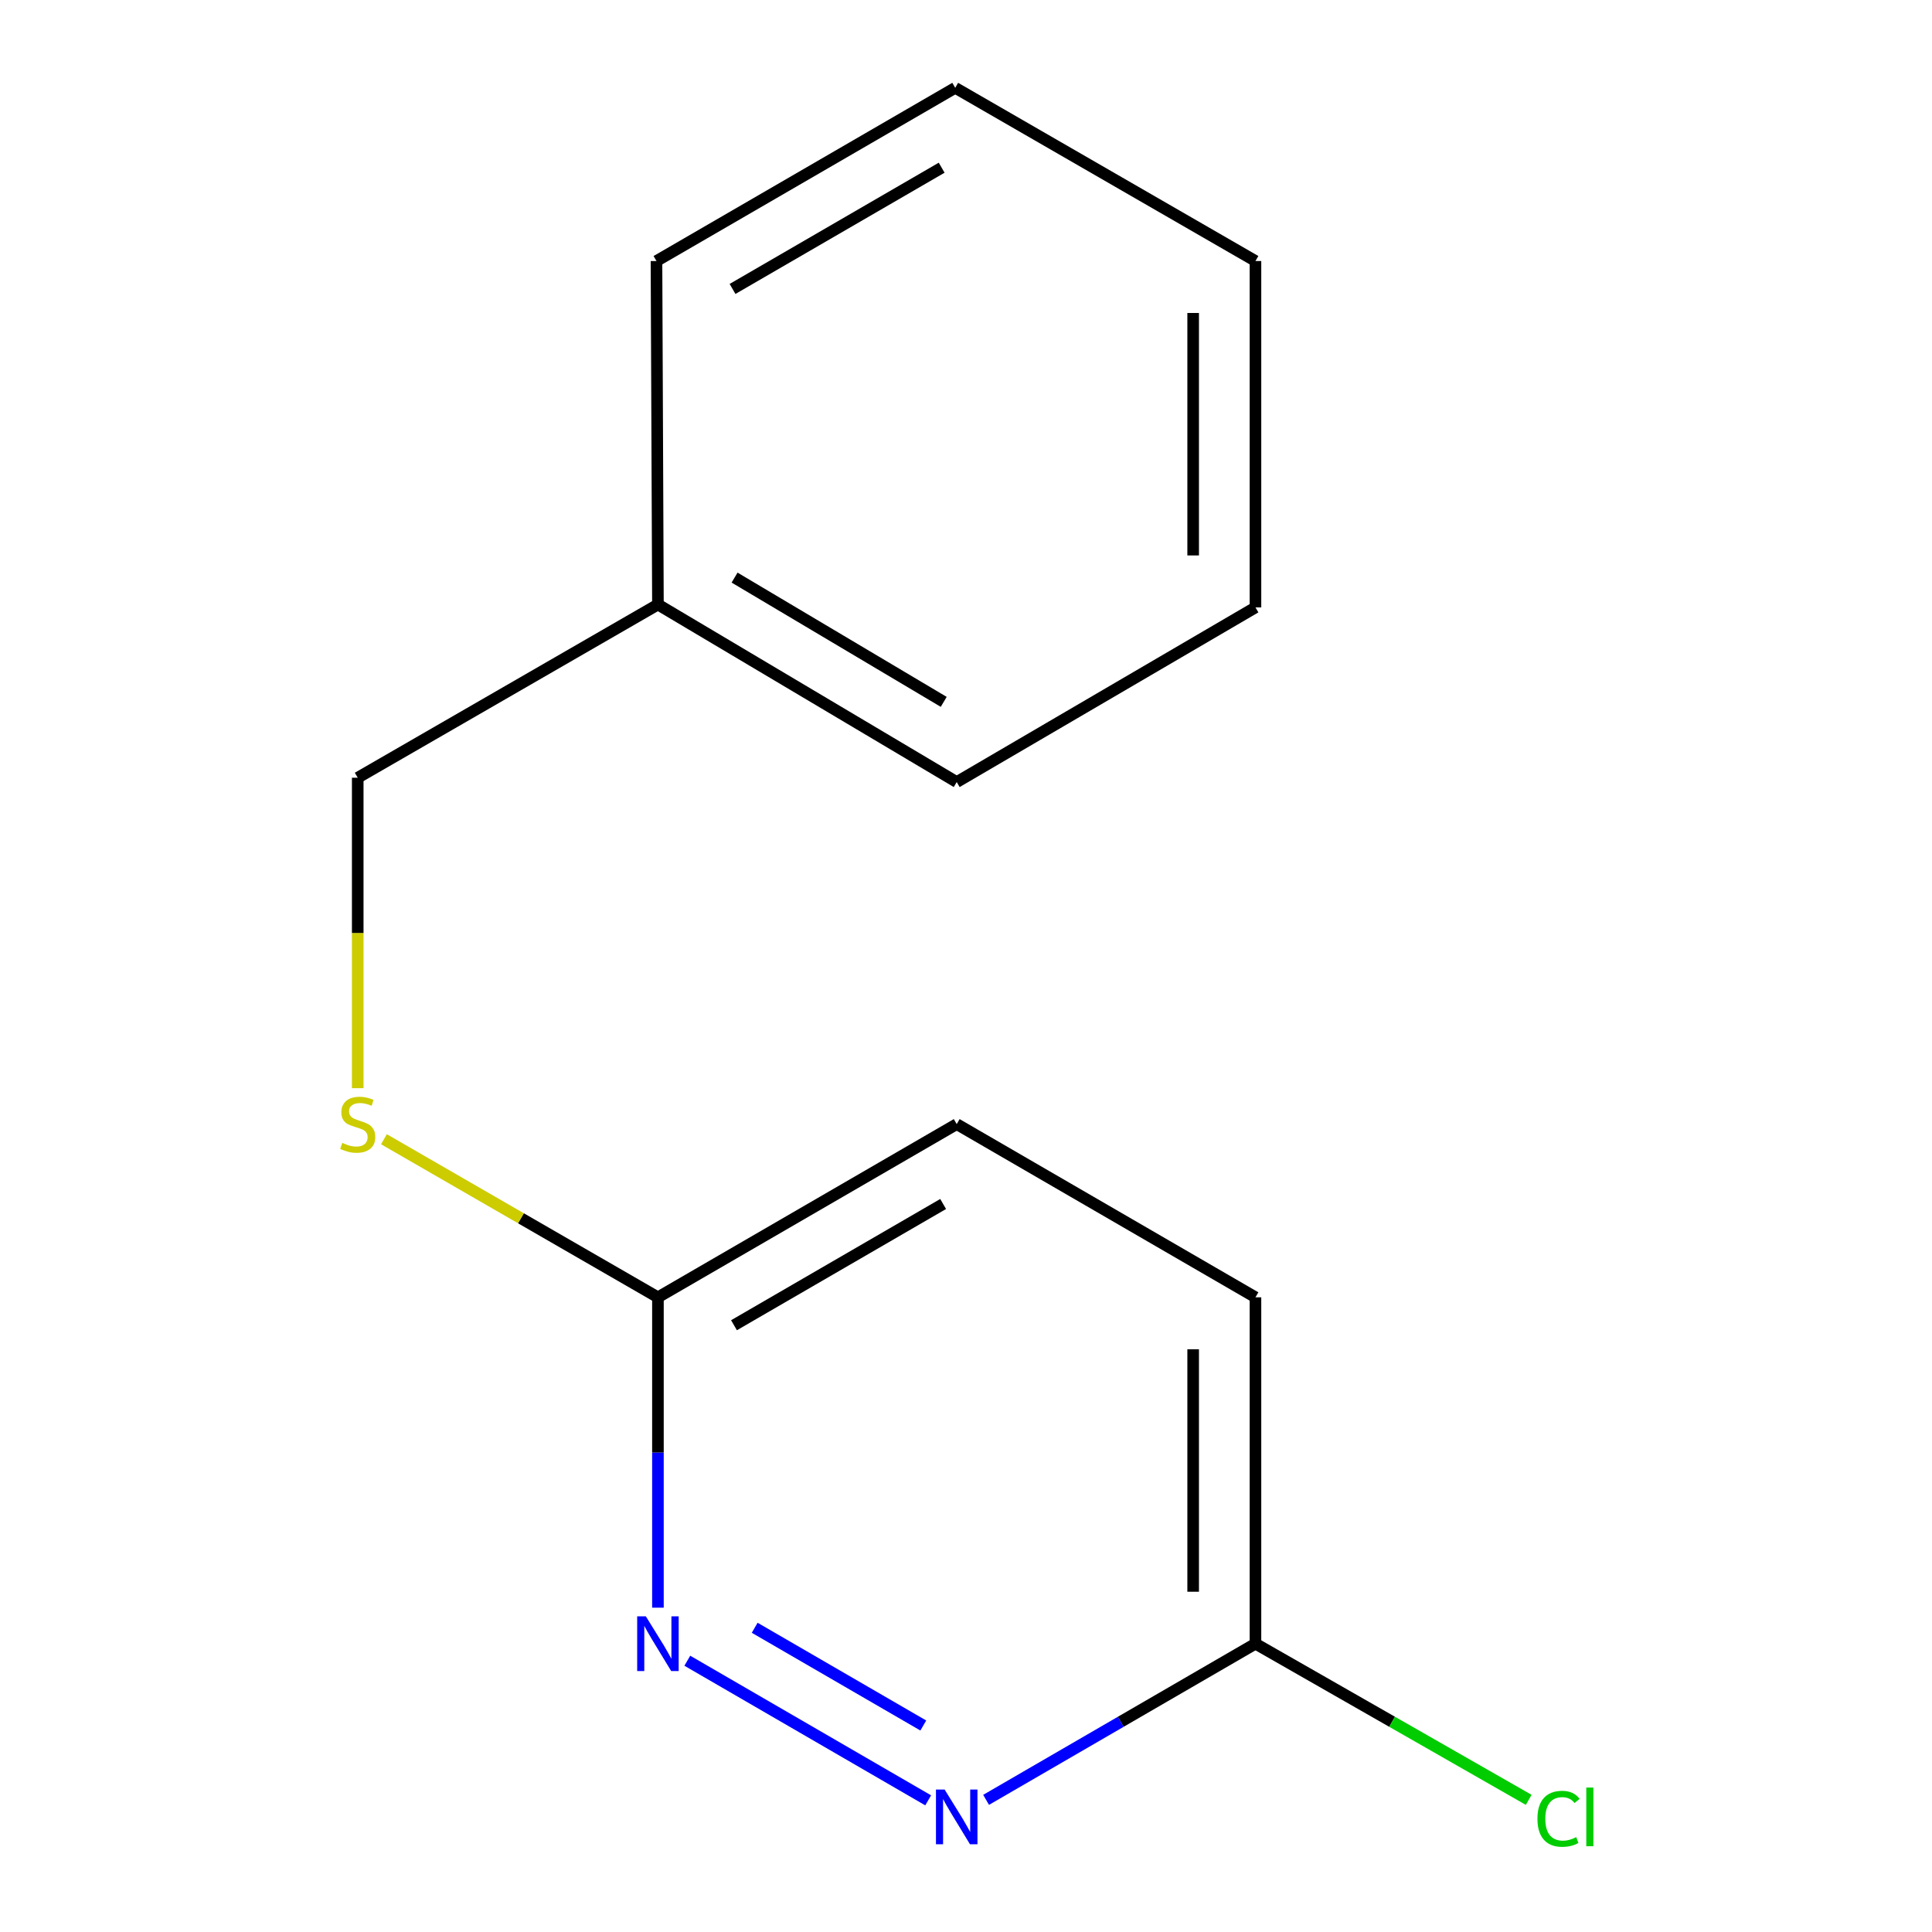 <?xml version='1.0' encoding='iso-8859-1'?>
<svg version='1.1' baseProfile='full'
              xmlns='http://www.w3.org/2000/svg'
                      xmlns:rdkit='http://www.rdkit.org/xml'
                      xmlns:xlink='http://www.w3.org/1999/xlink'
                  xml:space='preserve'
width='1000px' height='1000px' viewBox='0 0 1000 1000'>
<!-- END OF HEADER -->
<rect style='opacity:1.0;fill:#FFFFFF;stroke:none' width='1000' height='1000' x='0' y='0'> </rect>
<path class='bond-0' d='M 355.753,859.587 L 480.424,931.86' style='fill:none;fill-rule:evenodd;stroke:#0000FF;stroke-width:6px;stroke-linecap:butt;stroke-linejoin:miter;stroke-opacity:1' />
<path class='bond-0' d='M 390.627,842.529 L 477.897,893.119' style='fill:none;fill-rule:evenodd;stroke:#0000FF;stroke-width:6px;stroke-linecap:butt;stroke-linejoin:miter;stroke-opacity:1' />
<path class='bond-1' d='M 340.544,832.129 L 340.544,751.808' style='fill:none;fill-rule:evenodd;stroke:#0000FF;stroke-width:6px;stroke-linecap:butt;stroke-linejoin:miter;stroke-opacity:1' />
<path class='bond-1' d='M 340.544,751.808 L 340.544,671.487' style='fill:none;fill-rule:evenodd;stroke:#000000;stroke-width:6px;stroke-linecap:butt;stroke-linejoin:miter;stroke-opacity:1' />
<path class='bond-2' d='M 510.402,931.604 L 580.114,891.187' style='fill:none;fill-rule:evenodd;stroke:#0000FF;stroke-width:6px;stroke-linecap:butt;stroke-linejoin:miter;stroke-opacity:1' />
<path class='bond-2' d='M 580.114,891.187 L 649.825,850.771' style='fill:none;fill-rule:evenodd;stroke:#000000;stroke-width:6px;stroke-linecap:butt;stroke-linejoin:miter;stroke-opacity:1' />
<path class='bond-3' d='M 340.544,671.487 L 269.635,630.575' style='fill:none;fill-rule:evenodd;stroke:#000000;stroke-width:6px;stroke-linecap:butt;stroke-linejoin:miter;stroke-opacity:1' />
<path class='bond-3' d='M 269.635,630.575 L 198.725,589.663' style='fill:none;fill-rule:evenodd;stroke:#CCCC00;stroke-width:6px;stroke-linecap:butt;stroke-linejoin:miter;stroke-opacity:1' />
<path class='bond-6' d='M 340.544,671.487 L 495.194,581.836' style='fill:none;fill-rule:evenodd;stroke:#000000;stroke-width:6px;stroke-linecap:butt;stroke-linejoin:miter;stroke-opacity:1' />
<path class='bond-6' d='M 379.915,685.939 L 488.17,623.184' style='fill:none;fill-rule:evenodd;stroke:#000000;stroke-width:6px;stroke-linecap:butt;stroke-linejoin:miter;stroke-opacity:1' />
<path class='bond-4' d='M 649.825,850.771 L 720.542,891.185' style='fill:none;fill-rule:evenodd;stroke:#000000;stroke-width:6px;stroke-linecap:butt;stroke-linejoin:miter;stroke-opacity:1' />
<path class='bond-4' d='M 720.542,891.185 L 791.259,931.599' style='fill:none;fill-rule:evenodd;stroke:#00CC00;stroke-width:6px;stroke-linecap:butt;stroke-linejoin:miter;stroke-opacity:1' />
<path class='bond-14' d='M 649.825,850.771 L 649.825,671.487' style='fill:none;fill-rule:evenodd;stroke:#000000;stroke-width:6px;stroke-linecap:butt;stroke-linejoin:miter;stroke-opacity:1' />
<path class='bond-14' d='M 617.577,823.878 L 617.577,698.38' style='fill:none;fill-rule:evenodd;stroke:#000000;stroke-width:6px;stroke-linecap:butt;stroke-linejoin:miter;stroke-opacity:1' />
<path class='bond-5' d='M 185.16,563.234 L 185.16,482.893' style='fill:none;fill-rule:evenodd;stroke:#CCCC00;stroke-width:6px;stroke-linecap:butt;stroke-linejoin:miter;stroke-opacity:1' />
<path class='bond-5' d='M 185.16,482.893 L 185.16,402.553' style='fill:none;fill-rule:evenodd;stroke:#000000;stroke-width:6px;stroke-linecap:butt;stroke-linejoin:miter;stroke-opacity:1' />
<path class='bond-8' d='M 185.16,402.553 L 340.544,312.902' style='fill:none;fill-rule:evenodd;stroke:#000000;stroke-width:6px;stroke-linecap:butt;stroke-linejoin:miter;stroke-opacity:1' />
<path class='bond-7' d='M 495.194,581.836 L 649.825,671.487' style='fill:none;fill-rule:evenodd;stroke:#000000;stroke-width:6px;stroke-linecap:butt;stroke-linejoin:miter;stroke-opacity:1' />
<path class='bond-9' d='M 340.544,312.902 L 495.194,404.792' style='fill:none;fill-rule:evenodd;stroke:#000000;stroke-width:6px;stroke-linecap:butt;stroke-linejoin:miter;stroke-opacity:1' />
<path class='bond-9' d='M 380.215,298.962 L 488.469,363.285' style='fill:none;fill-rule:evenodd;stroke:#000000;stroke-width:6px;stroke-linecap:butt;stroke-linejoin:miter;stroke-opacity:1' />
<path class='bond-10' d='M 340.544,312.902 L 339.792,135.105' style='fill:none;fill-rule:evenodd;stroke:#000000;stroke-width:6px;stroke-linecap:butt;stroke-linejoin:miter;stroke-opacity:1' />
<path class='bond-12' d='M 495.194,404.792 L 649.825,314.389' style='fill:none;fill-rule:evenodd;stroke:#000000;stroke-width:6px;stroke-linecap:butt;stroke-linejoin:miter;stroke-opacity:1' />
<path class='bond-11' d='M 339.792,135.105 L 494.423,45.455' style='fill:none;fill-rule:evenodd;stroke:#000000;stroke-width:6px;stroke-linecap:butt;stroke-linejoin:miter;stroke-opacity:1' />
<path class='bond-11' d='M 379.161,149.556 L 487.403,86.801' style='fill:none;fill-rule:evenodd;stroke:#000000;stroke-width:6px;stroke-linecap:butt;stroke-linejoin:miter;stroke-opacity:1' />
<path class='bond-13' d='M 494.423,45.455 L 649.825,135.105' style='fill:none;fill-rule:evenodd;stroke:#000000;stroke-width:6px;stroke-linecap:butt;stroke-linejoin:miter;stroke-opacity:1' />
<path class='bond-15' d='M 649.825,314.389 L 649.825,135.105' style='fill:none;fill-rule:evenodd;stroke:#000000;stroke-width:6px;stroke-linecap:butt;stroke-linejoin:miter;stroke-opacity:1' />
<path class='bond-15' d='M 617.577,287.496 L 617.577,161.998' style='fill:none;fill-rule:evenodd;stroke:#000000;stroke-width:6px;stroke-linecap:butt;stroke-linejoin:miter;stroke-opacity:1' />
<path  class='atom-0' d='M 334.284 836.611
L 343.564 851.611
Q 344.484 853.091, 345.964 855.771
Q 347.444 858.451, 347.524 858.611
L 347.524 836.611
L 351.284 836.611
L 351.284 864.931
L 347.404 864.931
L 337.444 848.531
Q 336.284 846.611, 335.044 844.411
Q 333.844 842.211, 333.484 841.531
L 333.484 864.931
L 329.804 864.931
L 329.804 836.611
L 334.284 836.611
' fill='#0000FF'/>
<path  class='atom-1' d='M 488.934 926.262
L 498.214 941.262
Q 499.134 942.742, 500.614 945.422
Q 502.094 948.102, 502.174 948.262
L 502.174 926.262
L 505.934 926.262
L 505.934 954.582
L 502.054 954.582
L 492.094 938.182
Q 490.934 936.262, 489.694 934.062
Q 488.494 931.862, 488.134 931.182
L 488.134 954.582
L 484.454 954.582
L 484.454 926.262
L 488.934 926.262
' fill='#0000FF'/>
<path  class='atom-4' d='M 177.16 591.556
Q 177.48 591.676, 178.8 592.236
Q 180.12 592.796, 181.56 593.156
Q 183.04 593.476, 184.48 593.476
Q 187.16 593.476, 188.72 592.196
Q 190.28 590.876, 190.28 588.596
Q 190.28 587.036, 189.48 586.076
Q 188.72 585.116, 187.52 584.596
Q 186.32 584.076, 184.32 583.476
Q 181.8 582.716, 180.28 581.996
Q 178.8 581.276, 177.72 579.756
Q 176.68 578.236, 176.68 575.676
Q 176.68 572.116, 179.08 569.916
Q 181.52 567.716, 186.32 567.716
Q 189.6 567.716, 193.32 569.276
L 192.4 572.356
Q 189 570.956, 186.44 570.956
Q 183.68 570.956, 182.16 572.116
Q 180.64 573.236, 180.68 575.196
Q 180.68 576.716, 181.44 577.636
Q 182.24 578.556, 183.36 579.076
Q 184.52 579.596, 186.44 580.196
Q 189 580.996, 190.52 581.796
Q 192.04 582.596, 193.12 584.236
Q 194.24 585.836, 194.24 588.596
Q 194.24 592.516, 191.6 594.636
Q 189 596.716, 184.64 596.716
Q 182.12 596.716, 180.2 596.156
Q 178.32 595.636, 176.08 594.716
L 177.16 591.556
' fill='#CCCC00'/>
<path  class='atom-5' d='M 795.776 941.402
Q 795.776 934.362, 799.056 930.682
Q 802.376 926.962, 808.656 926.962
Q 814.496 926.962, 817.616 931.082
L 814.976 933.242
Q 812.696 930.242, 808.656 930.242
Q 804.376 930.242, 802.096 933.122
Q 799.856 935.962, 799.856 941.402
Q 799.856 947.002, 802.176 949.882
Q 804.536 952.762, 809.096 952.762
Q 812.216 952.762, 815.856 950.882
L 816.976 953.882
Q 815.496 954.842, 813.256 955.402
Q 811.016 955.962, 808.536 955.962
Q 802.376 955.962, 799.056 952.202
Q 795.776 948.442, 795.776 941.402
' fill='#00CC00'/>
<path  class='atom-5' d='M 821.056 925.242
L 824.736 925.242
L 824.736 955.602
L 821.056 955.602
L 821.056 925.242
' fill='#00CC00'/>
</svg>
